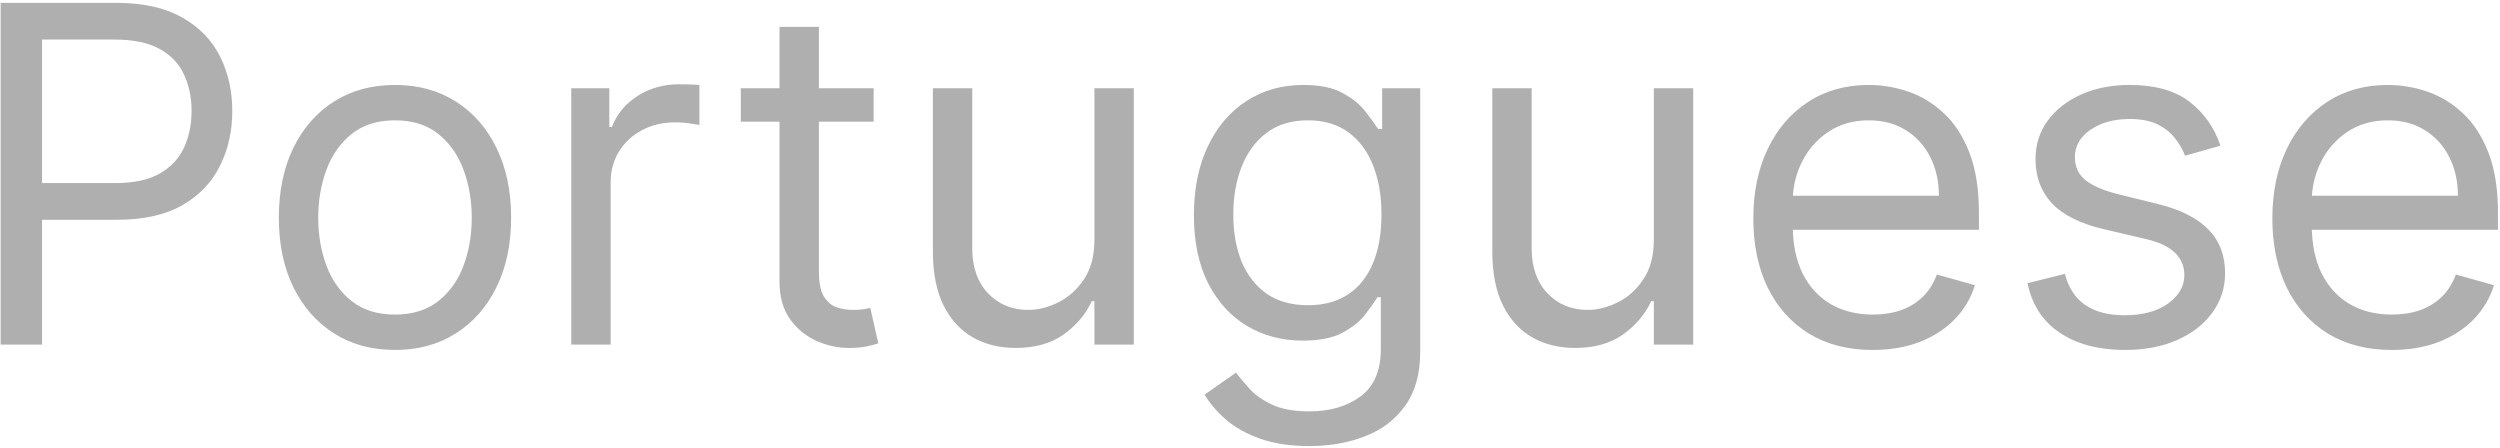<svg width="798" height="143" viewBox="0 0 798 143" fill="none" xmlns="http://www.w3.org/2000/svg">
<path d="M0.21 110V0.909H37.071C45.629 0.909 52.625 2.454 58.058 5.543C63.527 8.597 67.575 12.734 70.203 17.954C72.831 23.175 74.145 28.999 74.145 35.426C74.145 41.854 72.831 47.695 70.203 52.951C67.611 58.207 63.598 62.397 58.165 65.522C52.731 68.612 45.771 70.156 37.284 70.156H10.864V58.438H36.858C42.717 58.438 47.423 57.425 50.974 55.401C54.525 53.377 57.099 50.643 58.697 47.198C60.331 43.718 61.148 39.794 61.148 35.426C61.148 31.058 60.331 27.152 58.697 23.707C57.099 20.263 54.507 17.564 50.92 15.611C47.334 13.622 42.575 12.628 36.645 12.628H13.421V110H0.21ZM126.08 111.705C118.694 111.705 112.213 109.947 106.638 106.431C101.098 102.915 96.766 97.997 93.641 91.676C90.551 85.355 89.006 77.969 89.006 69.517C89.006 60.994 90.551 53.555 93.641 47.198C96.766 40.842 101.098 35.906 106.638 32.39C112.213 28.874 118.694 27.116 126.08 27.116C133.467 27.116 139.93 28.874 145.469 32.39C151.045 35.906 155.377 40.842 158.467 47.198C161.592 53.555 163.154 60.994 163.154 69.517C163.154 77.969 161.592 85.355 158.467 91.676C155.377 97.997 151.045 102.915 145.469 106.431C139.93 109.947 133.467 111.705 126.08 111.705ZM126.08 100.412C131.691 100.412 136.308 98.974 139.93 96.097C143.552 93.221 146.233 89.439 147.973 84.751C149.713 80.064 150.583 74.986 150.583 69.517C150.583 64.048 149.713 58.952 147.973 54.229C146.233 49.506 143.552 45.689 139.93 42.777C136.308 39.865 131.691 38.409 126.08 38.409C120.469 38.409 115.853 39.865 112.231 42.777C108.609 45.689 105.928 49.506 104.188 54.229C102.447 58.952 101.577 64.048 101.577 69.517C101.577 74.986 102.447 80.064 104.188 84.751C105.928 89.439 108.609 93.221 112.231 96.097C115.853 98.974 120.469 100.412 126.08 100.412ZM182.344 110V28.182H194.488V40.54H195.341C196.832 36.492 199.531 33.207 203.437 30.685C207.344 28.164 211.747 26.903 216.648 26.903C217.571 26.903 218.725 26.921 220.11 26.957C221.495 26.992 222.542 27.046 223.253 27.116V39.901C222.827 39.794 221.85 39.634 220.323 39.421C218.832 39.173 217.251 39.048 215.582 39.048C211.605 39.048 208.054 39.883 204.929 41.552C201.839 43.185 199.389 45.458 197.578 48.37C195.802 51.246 194.915 54.531 194.915 58.224V110H182.344ZM278.863 28.182V38.835H236.463V28.182H278.863ZM248.821 8.58H261.392V86.562C261.392 90.114 261.907 92.777 262.937 94.553C264.002 96.293 265.351 97.465 266.985 98.068C268.654 98.636 270.412 98.921 272.258 98.921C273.643 98.921 274.78 98.849 275.667 98.707C276.555 98.53 277.265 98.388 277.798 98.281L280.355 109.574C279.503 109.893 278.313 110.213 276.786 110.533C275.259 110.888 273.324 111.065 270.98 111.065C267.429 111.065 263.949 110.302 260.54 108.775C257.166 107.248 254.361 104.922 252.123 101.797C249.922 98.672 248.821 94.73 248.821 89.972V8.58ZM349.336 76.548V28.182H361.907V110H349.336V96.151H348.483C346.566 100.305 343.583 103.839 339.535 106.751C335.486 109.627 330.373 111.065 324.194 111.065C319.08 111.065 314.535 109.947 310.557 107.71C306.58 105.437 303.455 102.028 301.182 97.482C298.91 92.901 297.773 87.131 297.773 80.171V28.182H310.344V79.318C310.344 85.284 312.013 90.043 315.351 93.594C318.725 97.145 323.022 98.921 328.242 98.921C331.367 98.921 334.545 98.121 337.777 96.523C341.044 94.925 343.778 92.475 345.98 89.173C348.217 85.87 349.336 81.662 349.336 76.548ZM417.957 142.386C411.885 142.386 406.664 141.605 402.297 140.043C397.929 138.516 394.289 136.491 391.377 133.97C388.5 131.484 386.21 128.821 384.505 125.98L394.52 118.949C395.656 120.44 397.094 122.145 398.834 124.062C400.574 126.016 402.953 127.702 405.972 129.123C409.026 130.579 413.021 131.307 417.957 131.307C424.562 131.307 430.013 129.709 434.31 126.513C438.607 123.317 440.755 118.31 440.755 111.491V94.872H439.69C438.767 96.364 437.453 98.21 435.748 100.412C434.079 102.578 431.664 104.513 428.504 106.218C425.379 107.887 421.153 108.722 415.826 108.722C409.221 108.722 403.291 107.159 398.035 104.034C392.815 100.909 388.678 96.364 385.624 90.398C382.605 84.432 381.096 77.188 381.096 68.665C381.096 60.284 382.57 52.986 385.517 46.772C388.465 40.522 392.566 35.693 397.822 32.283C403.078 28.839 409.15 27.116 416.039 27.116C421.366 27.116 425.592 28.004 428.717 29.78C431.877 31.52 434.292 33.508 435.961 35.746C437.666 37.947 438.98 39.758 439.903 41.179H441.181V28.182H453.326V112.344C453.326 119.375 451.728 125.092 448.532 129.496C445.372 133.935 441.11 137.184 435.748 139.244C430.422 141.339 424.491 142.386 417.957 142.386ZM417.531 97.429C422.574 97.429 426.835 96.275 430.315 93.967C433.795 91.658 436.441 88.338 438.252 84.006C440.063 79.673 440.968 74.489 440.968 68.452C440.968 62.557 440.081 57.354 438.305 52.844C436.529 48.334 433.902 44.801 430.422 42.244C426.941 39.688 422.645 38.409 417.531 38.409C412.204 38.409 407.765 39.758 404.214 42.457C400.699 45.156 398.053 48.778 396.277 53.324C394.537 57.869 393.667 62.912 393.667 68.452C393.667 74.133 394.555 79.158 396.331 83.526C398.142 87.859 400.805 91.268 404.321 93.754C407.872 96.204 412.275 97.429 417.531 97.429ZM527.9 76.548V28.182H540.471V110H527.9V96.151H527.048C525.13 100.305 522.147 103.839 518.099 106.751C514.051 109.627 508.937 111.065 502.758 111.065C497.645 111.065 493.099 109.947 489.122 107.71C485.145 105.437 482.02 102.028 479.747 97.482C477.474 92.901 476.338 87.131 476.338 80.171V28.182H488.909V79.318C488.909 85.284 490.578 90.043 493.916 93.594C497.289 97.145 501.586 98.921 506.806 98.921C509.931 98.921 513.11 98.121 516.341 96.523C519.608 94.925 522.343 92.475 524.544 89.173C526.782 85.87 527.9 81.662 527.9 76.548ZM597.8 111.705C589.916 111.705 583.116 109.964 577.399 106.484C571.717 102.969 567.331 98.068 564.242 91.783C561.188 85.462 559.661 78.111 559.661 69.73C559.661 61.349 561.188 53.963 564.242 47.571C567.331 41.144 571.628 36.136 577.132 32.55C582.672 28.928 589.135 27.116 596.521 27.116C600.783 27.116 604.991 27.827 609.146 29.247C613.301 30.668 617.083 32.976 620.492 36.172C623.901 39.332 626.617 43.523 628.642 48.743C630.666 53.963 631.678 60.391 631.678 68.026V73.352H568.61V62.486H618.894C618.894 57.869 617.97 53.75 616.124 50.128C614.313 46.506 611.72 43.647 608.347 41.552C605.009 39.457 601.067 38.409 596.521 38.409C591.514 38.409 587.182 39.652 583.524 42.138C579.902 44.588 577.115 47.784 575.161 51.726C573.208 55.668 572.232 59.894 572.232 64.403V71.648C572.232 77.827 573.297 83.065 575.428 87.362C577.594 91.623 580.595 94.872 584.43 97.109C588.265 99.311 592.722 100.412 597.8 100.412C601.102 100.412 604.085 99.95 606.749 99.027C609.448 98.068 611.774 96.648 613.727 94.766C615.68 92.848 617.189 90.469 618.254 87.628L630.399 91.037C629.121 95.156 626.972 98.778 623.954 101.903C620.936 104.993 617.207 107.408 612.768 109.148C608.329 110.852 603.34 111.705 597.8 111.705ZM708.755 46.506L697.463 49.702C696.752 47.82 695.705 45.991 694.32 44.215C692.97 42.404 691.124 40.913 688.78 39.741C686.436 38.569 683.436 37.983 679.778 37.983C674.771 37.983 670.598 39.137 667.26 41.445C663.958 43.718 662.306 46.612 662.306 50.128C662.306 53.253 663.443 55.721 665.715 57.532C667.988 59.343 671.539 60.852 676.369 62.06L688.514 65.043C695.829 66.818 701.28 69.535 704.867 73.192C708.453 76.815 710.247 81.484 710.247 87.202C710.247 91.889 708.897 96.079 706.198 99.773C703.535 103.466 699.806 106.378 695.012 108.509C690.218 110.639 684.643 111.705 678.286 111.705C669.941 111.705 663.034 109.893 657.566 106.271C652.097 102.649 648.634 97.358 647.178 90.398L659.11 87.415C660.247 91.818 662.395 95.121 665.556 97.322C668.752 99.524 672.924 100.625 678.073 100.625C683.933 100.625 688.585 99.382 692.029 96.896C695.509 94.375 697.249 91.356 697.249 87.841C697.249 85 696.255 82.621 694.267 80.703C692.278 78.75 689.224 77.294 685.105 76.335L671.468 73.139C663.975 71.364 658.471 68.612 654.955 64.883C651.475 61.119 649.735 56.413 649.735 50.767C649.735 46.151 651.031 42.067 653.624 38.516C656.252 34.965 659.82 32.177 664.33 30.153C668.876 28.129 674.025 27.116 679.778 27.116C687.874 27.116 694.231 28.892 698.847 32.443C703.499 35.994 706.802 40.682 708.755 46.506ZM763.474 111.705C755.59 111.705 748.79 109.964 743.072 106.484C737.391 102.969 733.005 98.068 729.915 91.783C726.862 85.462 725.335 78.111 725.335 69.73C725.335 61.349 726.862 53.963 729.915 47.571C733.005 41.144 737.302 36.136 742.806 32.55C748.346 28.928 754.809 27.116 762.195 27.116C766.457 27.116 770.665 27.827 774.82 29.247C778.974 30.668 782.756 32.976 786.165 36.172C789.575 39.332 792.291 43.523 794.315 48.743C796.339 53.963 797.352 60.391 797.352 68.026V73.352H734.283V62.486H784.567C784.567 57.869 783.644 53.75 781.798 50.128C779.987 46.506 777.394 43.647 774.021 41.552C770.683 39.457 766.741 38.409 762.195 38.409C757.188 38.409 752.856 39.652 749.198 42.138C745.576 44.588 742.788 47.784 740.835 51.726C738.882 55.668 737.906 59.894 737.906 64.403V71.648C737.906 77.827 738.971 83.065 741.102 87.362C743.268 91.623 746.268 94.872 750.104 97.109C753.939 99.311 758.396 100.412 763.474 100.412C766.776 100.412 769.759 99.95 772.423 99.027C775.121 98.068 777.447 96.648 779.401 94.766C781.354 92.848 782.863 90.469 783.928 87.628L796.073 91.037C794.795 95.156 792.646 98.778 789.628 101.903C786.609 104.993 782.881 107.408 778.442 109.148C774.003 110.852 769.013 111.705 763.474 111.705Z" fill="#AFAFAF"/>
</svg>
